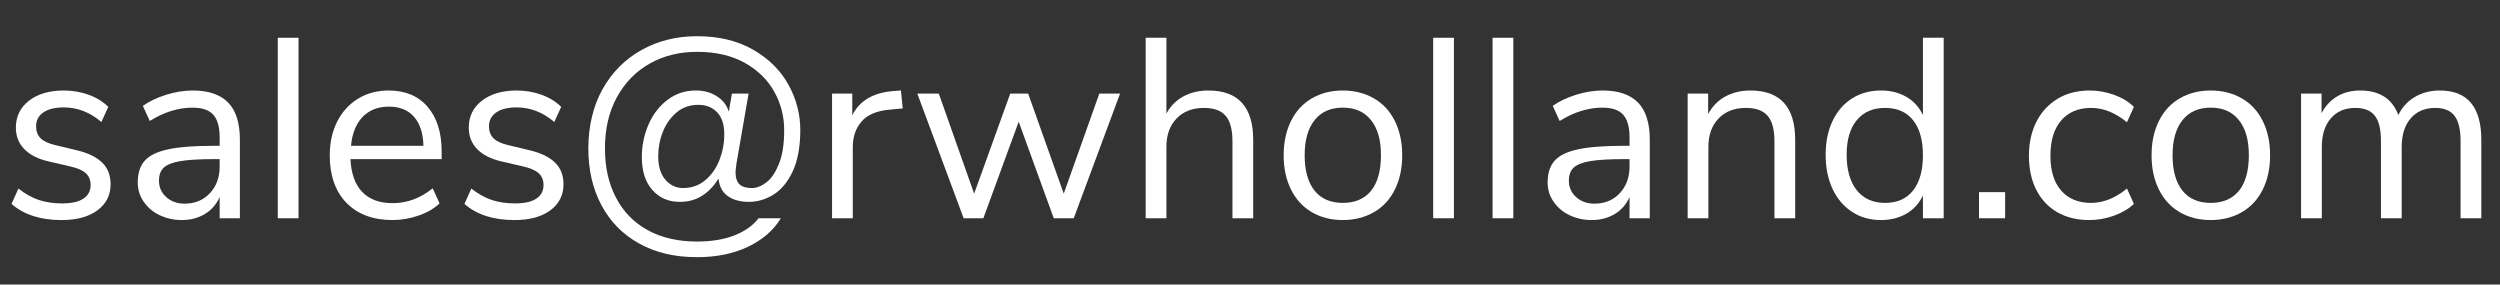 <?xml version="1.0" encoding="UTF-8"?><svg id="a" xmlns="http://www.w3.org/2000/svg" viewBox="0 0 195.3 22.23"><rect x="0" y="0" width="195.3" height="22.23" fill="#333333" stroke="none"/><path d="M.9,15.93l.54-1.2c.52,.41,1.05,.71,1.59,.89,.54,.18,1.15,.27,1.83,.27,.72,0,1.27-.12,1.65-.37,.38-.25,.57-.6,.57-1.07,0-.39-.13-.69-.38-.92-.25-.23-.67-.41-1.26-.54l-1.64-.38c-.83-.19-1.46-.51-1.9-.96s-.66-1.01-.66-1.68c0-.87,.34-1.57,1.02-2.1,.68-.53,1.59-.8,2.72-.8,.68,0,1.33,.11,1.94,.33,.61,.22,1.13,.54,1.54,.95l-.54,1.18c-.89-.76-1.87-1.14-2.94-1.14-.68,0-1.21,.13-1.59,.39-.38,.26-.57,.62-.57,1.09,0,.39,.12,.7,.35,.93,.23,.23,.61,.41,1.13,.53l1.66,.4c.91,.21,1.58,.54,2.02,.97,.44,.43,.66,1,.66,1.69,0,.85-.34,1.53-1.03,2.04-.69,.51-1.62,.76-2.81,.76-1.64,0-2.94-.42-3.9-1.26Z" fill="#fff"/><path d="M17.83,8.02c.61,.63,.91,1.6,.91,2.89v6.14h-1.58v-1.66c-.25,.57-.64,1.02-1.16,1.33-.52,.31-1.12,.47-1.8,.47-.63,0-1.2-.13-1.73-.38-.53-.25-.94-.61-1.25-1.06-.31-.45-.46-.95-.46-1.5,0-.73,.19-1.3,.56-1.71,.37-.41,.99-.7,1.84-.88,.85-.18,2.04-.27,3.56-.27h.44v-.66c0-.81-.17-1.4-.5-1.77-.33-.37-.87-.55-1.62-.55-1.12,0-2.23,.35-3.34,1.04l-.54-1.18c.51-.36,1.12-.65,1.83-.87,.71-.22,1.4-.33,2.07-.33,1.24,0,2.16,.32,2.77,.95Zm-1.44,7.08c.51-.54,.77-1.24,.77-2.09v-.58h-.36c-1.17,0-2.07,.05-2.68,.15-.61,.1-1.05,.27-1.31,.5-.26,.23-.39,.58-.39,1.03,0,.52,.19,.95,.57,1.29,.38,.34,.86,.51,1.43,.51,.8,0,1.46-.27,1.97-.81Z" fill="#fff"/><path d="M21.7,2.95h1.62v14.1h-1.62V2.95Z" fill="#fff"/><path d="M34.5,12.43h-7.12c.05,1.13,.36,1.99,.92,2.57,.56,.58,1.35,.87,2.38,.87,1.13,0,2.17-.39,3.12-1.16l.54,1.18c-.43,.4-.97,.72-1.64,.95-.67,.23-1.35,.35-2.04,.35-1.52,0-2.72-.45-3.59-1.34-.87-.89-1.31-2.13-1.31-3.7,0-1,.19-1.88,.58-2.65s.93-1.36,1.63-1.79c.7-.43,1.5-.64,2.39-.64,1.29,0,2.31,.42,3.04,1.27,.73,.85,1.1,2.01,1.1,3.49v.6Zm-6.17-3.3c-.51,.53-.82,1.29-.91,2.26h5.66c-.03-.99-.27-1.74-.74-2.27-.47-.53-1.12-.79-1.96-.79s-1.54,.27-2.05,.8Z" fill="#fff"/><path d="M36.28,15.93l.54-1.2c.52,.41,1.05,.71,1.59,.89,.54,.18,1.15,.27,1.83,.27,.72,0,1.27-.12,1.65-.37,.38-.25,.57-.6,.57-1.07,0-.39-.13-.69-.38-.92-.25-.23-.67-.41-1.26-.54l-1.64-.38c-.83-.19-1.46-.51-1.9-.96s-.66-1.01-.66-1.68c0-.87,.34-1.57,1.02-2.1,.68-.53,1.59-.8,2.72-.8,.68,0,1.33,.11,1.94,.33,.61,.22,1.13,.54,1.54,.95l-.54,1.18c-.89-.76-1.87-1.14-2.94-1.14-.68,0-1.21,.13-1.59,.39-.38,.26-.57,.62-.57,1.09,0,.39,.12,.7,.35,.93,.23,.23,.61,.41,1.13,.53l1.66,.4c.91,.21,1.58,.54,2.02,.97,.44,.43,.66,1,.66,1.69,0,.85-.34,1.53-1.03,2.04-.69,.51-1.62,.76-2.81,.76-1.64,0-2.94-.42-3.9-1.26Z" fill="#fff"/><path d="M49.94,19.03c-1.28-.71-2.26-1.7-2.95-2.99-.69-1.29-1.03-2.77-1.03-4.45s.37-3.3,1.11-4.62c.74-1.32,1.75-2.34,3.04-3.06,1.29-.72,2.73-1.08,4.33-1.08,1.71,0,3.17,.35,4.39,1.05,1.22,.7,2.14,1.61,2.76,2.73,.62,1.12,.93,2.31,.93,3.56s-.2,2.38-.59,3.21c-.39,.83-.89,1.44-1.5,1.82-.61,.38-1.25,.57-1.93,.57s-1.26-.16-1.67-.47c-.41-.31-.64-.75-.69-1.31h-.04c-.33,.55-.75,.98-1.25,1.3-.5,.32-1.08,.48-1.75,.48-.88,0-1.59-.31-2.14-.93-.55-.62-.82-1.48-.82-2.57,0-.91,.18-1.76,.53-2.56,.35-.8,.85-1.44,1.49-1.92,.64-.48,1.37-.72,2.2-.72,.63,0,1.17,.15,1.64,.45,.47,.3,.77,.69,.92,1.17h.02l.24-1.38h1.3l-.94,5.42c-.05,.37-.08,.61-.08,.72,0,.45,.11,.77,.32,.96,.21,.19,.53,.28,.96,.28,.37,0,.75-.15,1.14-.45,.39-.3,.71-.79,.98-1.46s.4-1.54,.4-2.61-.25-2.05-.76-2.98c-.51-.93-1.27-1.69-2.3-2.27-1.03-.58-2.28-.87-3.76-.87-1.36,0-2.58,.3-3.67,.91-1.09,.61-1.94,1.48-2.57,2.62-.63,1.14-.94,2.48-.94,4.01s.29,2.75,.86,3.85c.57,1.1,1.4,1.95,2.48,2.54,1.08,.59,2.36,.89,3.84,.89,1.13,0,2.11-.16,2.93-.48,.82-.32,1.45-.77,1.89-1.34h1.74c-.56,.93-1.41,1.67-2.55,2.22-1.14,.55-2.48,.82-4.01,.82-1.72,0-3.22-.35-4.5-1.06Zm5.15-4.95c.49-.41,.86-.93,1.11-1.57,.25-.64,.38-1.31,.38-2.02,0-.75-.18-1.32-.55-1.71-.37-.39-.86-.59-1.49-.59s-1.2,.19-1.67,.58c-.47,.39-.83,.89-1.08,1.51-.25,.62-.37,1.26-.37,1.93,0,.79,.19,1.4,.56,1.83,.37,.43,.83,.65,1.38,.65,.67,0,1.24-.2,1.73-.61Z" fill="#fff"/><path d="M70.52,8.47l-1.06,.1c-1,.09-1.72,.41-2.17,.94-.45,.53-.67,1.19-.67,1.98v5.56h-1.62V7.31h1.58v1.7c.55-1.13,1.62-1.77,3.22-1.9l.58-.04,.14,1.4Z" fill="#fff"/><path d="M87.5,7.31l-3.62,9.74h-1.56l-2.74-7.54-2.76,7.54h-1.54l-3.62-9.74h1.68l2.76,7.82,2.82-7.82h1.4l2.78,7.82,2.78-7.82h1.62Z" fill="#fff"/><path d="M97.9,10.93v6.12h-1.62v-6.02c0-.91-.18-1.57-.53-1.98-.35-.41-.92-.62-1.69-.62-.89,0-1.61,.27-2.14,.82s-.8,1.29-.8,2.22v5.58h-1.62V2.95h1.62v5.92c.32-.59,.76-1.03,1.33-1.34,.57-.31,1.22-.46,1.95-.46,2.33,0,3.5,1.29,3.5,3.86Z" fill="#fff"/><path d="M102.47,16.57c-.7-.41-1.24-1-1.62-1.77-.38-.77-.57-1.66-.57-2.67s.19-1.9,.57-2.67c.38-.77,.92-1.36,1.62-1.77,.7-.41,1.51-.62,2.43-.62s1.73,.21,2.44,.62c.71,.41,1.25,1,1.63,1.77,.38,.77,.57,1.66,.57,2.67s-.19,1.9-.57,2.67c-.38,.77-.92,1.36-1.63,1.77-.71,.41-1.52,.62-2.44,.62s-1.73-.21-2.43-.62Zm4.64-1.67c.51-.63,.77-1.56,.77-2.77s-.26-2.1-.78-2.75c-.52-.65-1.25-.97-2.2-.97s-1.68,.32-2.2,.97c-.52,.65-.78,1.56-.78,2.75s.26,2.12,.77,2.76c.51,.64,1.25,.96,2.21,.96s1.7-.32,2.21-.95Z" fill="#fff"/><path d="M111.96,2.95h1.62v14.1h-1.62V2.95Z" fill="#fff"/><path d="M116.6,2.95h1.62v14.1h-1.62V2.95Z" fill="#fff"/><path d="M127.97,8.02c.61,.63,.91,1.6,.91,2.89v6.14h-1.58v-1.66c-.25,.57-.64,1.02-1.16,1.33-.52,.31-1.12,.47-1.8,.47-.63,0-1.2-.13-1.73-.38-.53-.25-.94-.61-1.25-1.06-.31-.45-.46-.95-.46-1.5,0-.73,.19-1.3,.56-1.71,.37-.41,.99-.7,1.84-.88,.85-.18,2.04-.27,3.56-.27h.44v-.66c0-.81-.17-1.4-.5-1.77-.33-.37-.87-.55-1.62-.55-1.12,0-2.23,.35-3.34,1.04l-.54-1.18c.51-.36,1.12-.65,1.83-.87,.71-.22,1.4-.33,2.07-.33,1.24,0,2.16,.32,2.77,.95Zm-1.44,7.08c.51-.54,.77-1.24,.77-2.09v-.58h-.36c-1.17,0-2.07,.05-2.68,.15-.61,.1-1.05,.27-1.31,.5-.26,.23-.39,.58-.39,1.03,0,.52,.19,.95,.57,1.29,.38,.34,.86,.51,1.43,.51,.8,0,1.46-.27,1.97-.81Z" fill="#fff"/><path d="M140.24,10.93v6.12h-1.62v-6.02c0-.91-.18-1.57-.53-1.98-.35-.41-.92-.62-1.69-.62-.89,0-1.61,.27-2.14,.82s-.8,1.29-.8,2.22v5.58h-1.62V7.31h1.6v1.6c.32-.6,.77-1.06,1.34-1.37,.57-.31,1.23-.47,1.96-.47,2.33,0,3.5,1.29,3.5,3.86Z" fill="#fff"/><path d="M151.84,2.95v14.1h-1.62v-1.78c-.29,.61-.72,1.09-1.29,1.42-.57,.33-1.23,.5-1.99,.5-.85,0-1.61-.21-2.26-.64s-1.16-1.02-1.52-1.79c-.36-.77-.54-1.66-.54-2.67s.18-1.88,.54-2.64c.36-.76,.87-1.35,1.52-1.76s1.41-.62,2.26-.62c.76,0,1.42,.17,1.99,.5,.57,.33,1,.81,1.29,1.42V2.95h1.62Zm-2.39,11.93c.51-.65,.77-1.56,.77-2.75s-.26-2.1-.77-2.74c-.51-.64-1.24-.96-2.19-.96s-1.68,.32-2.21,.96c-.53,.64-.79,1.54-.79,2.7s.26,2.11,.79,2.77c.53,.66,1.26,.99,2.21,.99s1.68-.32,2.19-.97Z" fill="#fff"/><path d="M156.64,15.01v2.04h-2.04v-2.04h2.04Z" fill="#fff"/><path d="M160.7,16.57c-.71-.41-1.25-1-1.63-1.75-.38-.75-.57-1.64-.57-2.65s.2-1.9,.59-2.67c.39-.77,.95-1.36,1.66-1.79s1.55-.64,2.51-.64c.65,0,1.29,.12,1.92,.35,.63,.23,1.13,.54,1.52,.93l-.54,1.2c-.92-.75-1.85-1.12-2.8-1.12-1,0-1.78,.33-2.34,.98-.56,.65-.84,1.57-.84,2.76s.28,2.08,.84,2.72c.56,.64,1.34,.96,2.34,.96,.95,0,1.88-.37,2.8-1.12l.54,1.2c-.41,.39-.93,.69-1.56,.92-.63,.23-1.27,.34-1.94,.34-.96,0-1.79-.21-2.5-.62Z" fill="#fff"/><path d="M170.27,16.57c-.7-.41-1.24-1-1.62-1.77-.38-.77-.57-1.66-.57-2.67s.19-1.9,.57-2.67c.38-.77,.92-1.36,1.62-1.77,.7-.41,1.51-.62,2.43-.62s1.73,.21,2.44,.62c.71,.41,1.25,1,1.63,1.77,.38,.77,.57,1.66,.57,2.67s-.19,1.9-.57,2.67c-.38,.77-.92,1.36-1.63,1.77-.71,.41-1.52,.62-2.44,.62s-1.73-.21-2.43-.62Zm4.64-1.67c.51-.63,.77-1.56,.77-2.77s-.26-2.1-.78-2.75c-.52-.65-1.25-.97-2.2-.97s-1.68,.32-2.2,.97c-.52,.65-.78,1.56-.78,2.75s.26,2.12,.77,2.76c.51,.64,1.25,.96,2.21,.96s1.7-.32,2.21-.95Z" fill="#fff"/><path d="M193.84,10.93v6.12h-1.62v-6.04c0-.89-.16-1.55-.47-1.96-.31-.41-.82-.62-1.51-.62-.81,0-1.45,.27-1.92,.82-.47,.55-.7,1.29-.7,2.24v5.56h-1.62v-6.04c0-.91-.16-1.56-.48-1.97-.32-.41-.83-.61-1.52-.61-.81,0-1.45,.27-1.92,.82s-.7,1.29-.7,2.24v5.56h-1.62V7.31h1.6v1.54c.29-.57,.7-1.01,1.22-1.32,.52-.31,1.12-.46,1.8-.46,1.51,0,2.5,.64,2.98,1.92,.28-.6,.71-1.07,1.28-1.41,.57-.34,1.23-.51,1.96-.51,2.16,0,3.24,1.29,3.24,3.86Z" fill="#fff"/></svg>